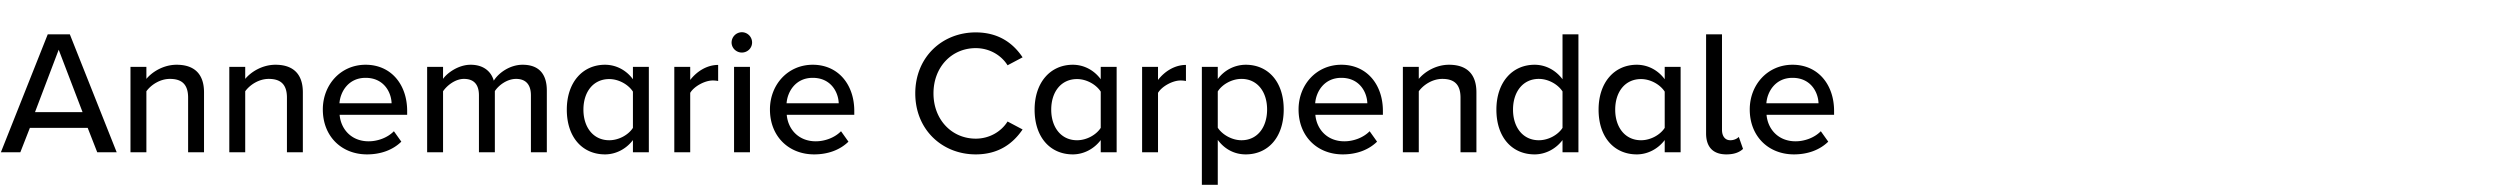 <svg width="226.25" height="17" viewBox="0 0 226.25 17" xmlns="http://www.w3.org/2000/svg"><path d="M8.8 13.78h1.76L6.32 3.108h-2L.08 13.78h1.76l.864-2.208h5.232zM5.312 4.5l2.16 5.648H3.168zm11.712 9.28h1.44V8.356c0-1.632-.848-2.496-2.48-2.496-1.2 0-2.224.656-2.736 1.28V6.052h-1.44v7.728h1.44V8.26c.416-.576 1.232-1.12 2.128-1.12.992 0 1.648.416 1.648 1.696zm8.944 0h1.44V8.356c0-1.632-.848-2.496-2.48-2.496-1.2 0-2.224.656-2.736 1.28V6.052h-1.44v7.728h1.44V8.26c.416-.576 1.232-1.12 2.128-1.12.992 0 1.648.416 1.648 1.696zm3.248-3.872c0 2.432 1.696 4.064 4 4.064 1.248 0 2.336-.4 3.104-1.152l-.672-.944c-.576.592-1.472.912-2.288.912-1.552 0-2.512-1.088-2.624-2.4h6.112v-.352c0-2.368-1.44-4.176-3.76-4.176-2.256 0-3.872 1.808-3.872 4.048zm3.872-2.864c1.632 0 2.32 1.28 2.352 2.304h-4.72c.08-1.056.816-2.304 2.368-2.304zm14.96 6.736h1.44V8.196c0-1.552-.768-2.336-2.192-2.336-1.136 0-2.16.72-2.608 1.44-.24-.832-.928-1.44-2.096-1.44-1.152 0-2.176.8-2.496 1.28V6.052h-1.44v7.728h1.44V8.26c.384-.56 1.136-1.12 1.888-1.12.976 0 1.36.592 1.36 1.488v5.152h1.44V8.244c.368-.56 1.136-1.104 1.92-1.104.944 0 1.344.592 1.344 1.488zm9.232 0h1.44V6.052h-1.44v1.12c-.608-.832-1.536-1.312-2.528-1.312-2.016 0-3.456 1.584-3.456 4.064 0 2.528 1.44 4.048 3.456 4.048 1.024 0 1.952-.528 2.528-1.296zm0-2.208c-.4.624-1.264 1.12-2.144 1.12-1.44 0-2.336-1.168-2.336-2.768 0-1.616.896-2.768 2.336-2.768.88 0 1.744.512 2.144 1.136zm3.744 2.208h1.44V8.404c.336-.576 1.312-1.12 2.032-1.12.192 0 .352.016.496.048V5.876c-1.024 0-1.936.592-2.528 1.36V6.052h-1.44zm6.112-9.024c.512 0 .928-.4.928-.912a.929.929 0 0 0-.928-.928.94.94 0 0 0-.928.928c0 .512.432.912.928.912zm-.704 9.024h1.44V6.052h-1.44zm3.248-3.872c0 2.432 1.696 4.064 4 4.064 1.248 0 2.336-.4 3.104-1.152l-.672-.944c-.576.592-1.472.912-2.288.912-1.552 0-2.512-1.088-2.624-2.4h6.112v-.352c0-2.368-1.44-4.176-3.76-4.176-2.256 0-3.872 1.808-3.872 4.048zm3.872-2.864c1.632 0 2.32 1.28 2.352 2.304h-4.72c.08-1.056.816-2.304 2.368-2.304zm14.752 6.928c2.096 0 3.392-1.008 4.24-2.256l-1.36-.72c-.56.896-1.616 1.552-2.88 1.552-2.16 0-3.824-1.712-3.824-4.096 0-2.4 1.664-4.096 3.824-4.096 1.264 0 2.32.656 2.88 1.552l1.36-.72c-.832-1.248-2.144-2.256-4.24-2.256-3.04 0-5.472 2.24-5.472 5.52 0 3.28 2.432 5.52 5.472 5.52zm11.312-.192h1.44V6.052h-1.44v1.12c-.608-.832-1.536-1.312-2.528-1.312-2.016 0-3.456 1.584-3.456 4.064 0 2.528 1.44 4.048 3.456 4.048 1.024 0 1.952-.528 2.528-1.296zm0-2.208c-.4.624-1.264 1.12-2.144 1.12-1.44 0-2.336-1.168-2.336-2.768 0-1.616.896-2.768 2.336-2.768.88 0 1.744.512 2.144 1.136zm3.744 2.208h1.44V8.404c.336-.576 1.312-1.12 2.032-1.12.192 0 .352.016.496.048V5.876c-1.024 0-1.936.592-2.528 1.36V6.052h-1.44zm6.848 2.944V12.66c.624.848 1.52 1.312 2.528 1.312 2.016 0 3.44-1.536 3.44-4.064s-1.424-4.048-3.44-4.048a3.15 3.15 0 0 0-2.528 1.296V6.052h-1.44v10.672zm4.464-6.816c0 1.616-.88 2.784-2.32 2.784-.88 0-1.76-.528-2.144-1.136v-3.28c.384-.624 1.264-1.136 2.144-1.136 1.44 0 2.32 1.168 2.32 2.768zm2.848 0c0 2.432 1.696 4.064 4 4.064 1.248 0 2.336-.4 3.104-1.152l-.672-.944c-.576.592-1.472.912-2.288.912-1.552 0-2.512-1.088-2.624-2.4h6.112v-.352c0-2.368-1.44-4.176-3.76-4.176-2.256 0-3.872 1.808-3.872 4.048zm3.872-2.864c1.632 0 2.32 1.28 2.352 2.304h-4.72c.08-1.056.816-2.304 2.368-2.304zm10.784 6.736h1.44V8.356c0-1.632-.848-2.496-2.48-2.496-1.2 0-2.224.656-2.736 1.28V6.052h-1.44v7.728h1.44V8.26c.416-.576 1.232-1.12 2.128-1.12.992 0 1.648.416 1.648 1.696zm9.232 0h1.44V3.108h-1.44v4.064c-.624-.832-1.536-1.312-2.528-1.312-2.016 0-3.456 1.584-3.456 4.064 0 2.528 1.44 4.048 3.456 4.048 1.024 0 1.952-.528 2.528-1.296zm0-2.208c-.4.624-1.264 1.12-2.144 1.12-1.44 0-2.336-1.168-2.336-2.768 0-1.616.896-2.784 2.336-2.784.88 0 1.744.512 2.144 1.136zm9.248 2.208h1.44V6.052h-1.44v1.12c-.608-.832-1.536-1.312-2.528-1.312-2.016 0-3.456 1.584-3.456 4.064 0 2.528 1.44 4.048 3.456 4.048 1.024 0 1.952-.528 2.528-1.296zm0-2.208c-.4.624-1.264 1.12-2.144 1.12-1.44 0-2.336-1.168-2.336-2.768 0-1.616.896-2.768 2.336-2.768.88 0 1.744.512 2.144 1.136zm5.584 2.4c.736 0 1.2-.208 1.504-.496l-.384-1.088c-.144.16-.432.304-.768.304-.496 0-.752-.4-.752-.944v-8.64h-1.44v8.96c0 1.216.608 1.904 1.84 1.904zm2.112-4.064c0 2.432 1.696 4.064 4 4.064 1.248 0 2.336-.4 3.104-1.152l-.672-.944c-.576.592-1.472.912-2.288.912-1.552 0-2.512-1.088-2.624-2.4h6.112v-.352c0-2.368-1.44-4.176-3.76-4.176-2.256 0-3.872 1.808-3.872 4.048zm3.872-2.864c1.632 0 2.32 1.28 2.352 2.304h-4.72c.08-1.056.816-2.304 2.368-2.304z"/></svg>